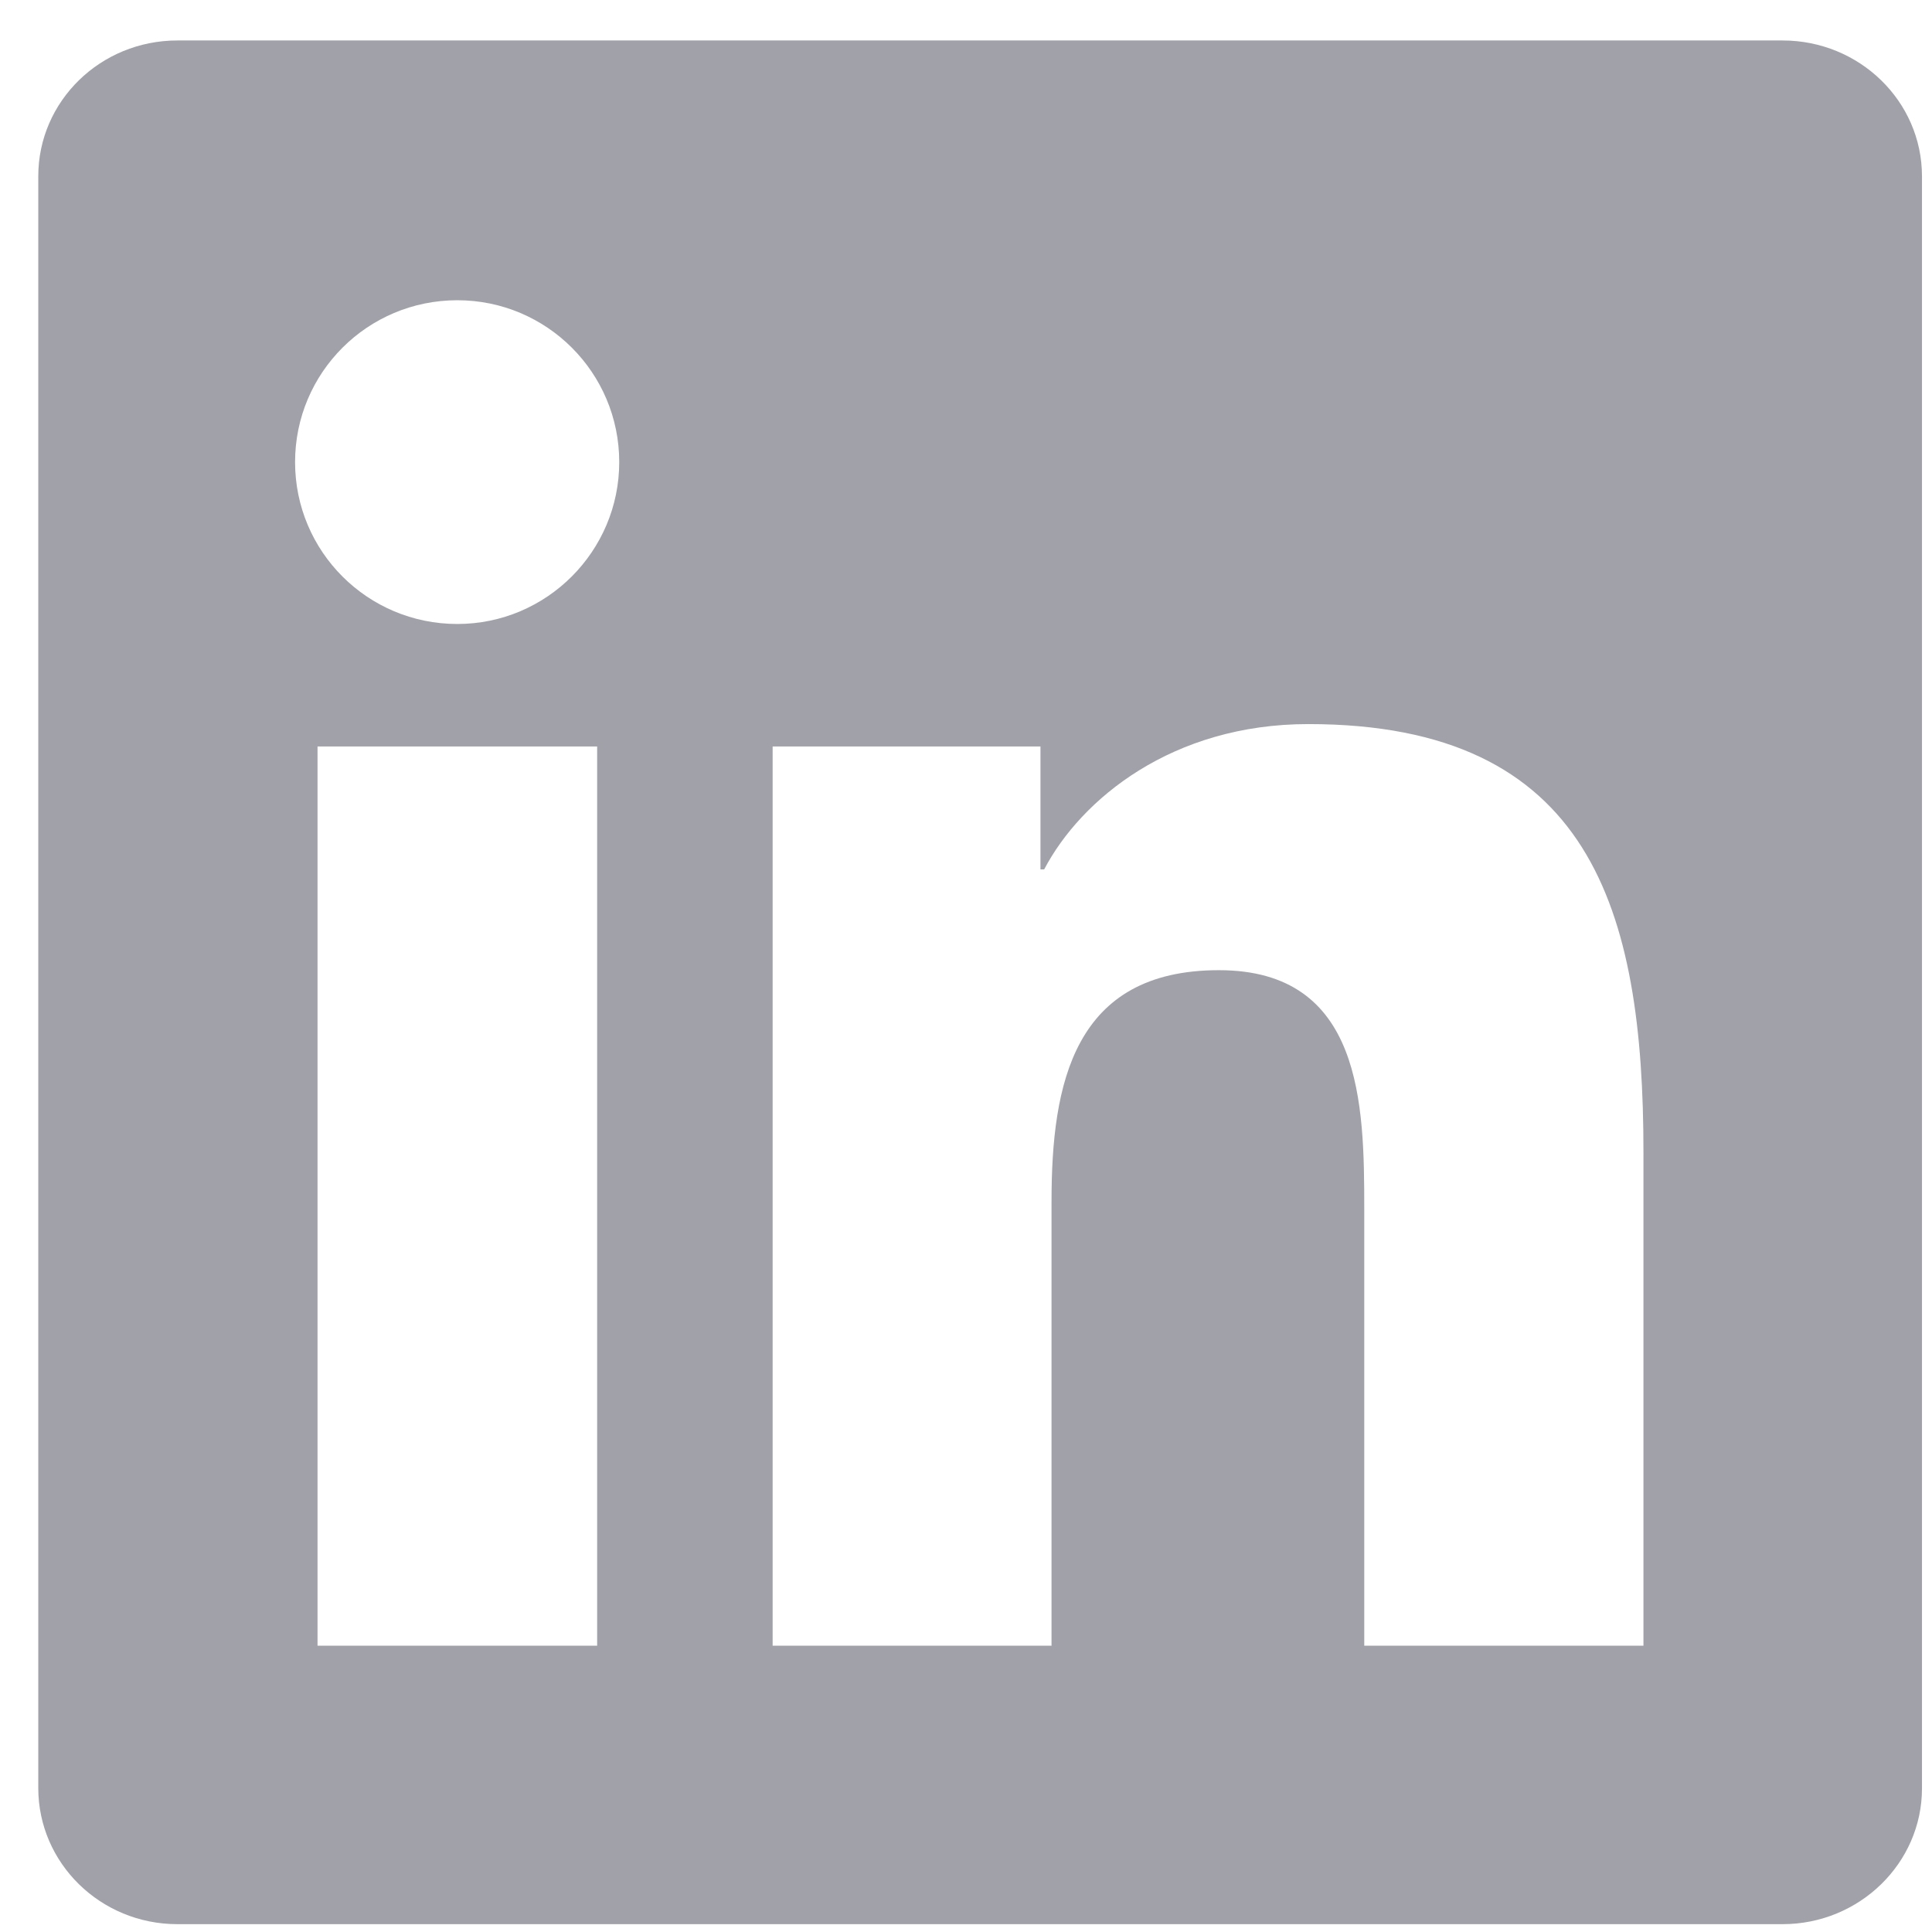 <svg width="37" height="37" viewBox="0 0 37 37" fill="none" xmlns="http://www.w3.org/2000/svg">
<g clip-path="url(#clip0_755_121341)">
<path d="M34.138 0.775H3.397C1.924 0.775 0.733 1.938 0.733 3.375V34.243C0.733 35.681 1.924 36.85 3.397 36.85H34.138C35.61 36.85 36.808 35.681 36.808 34.251V3.375C36.808 1.938 35.61 0.775 34.138 0.775ZM11.436 31.517H6.081V14.296H11.436V31.517ZM8.758 11.95C7.039 11.95 5.651 10.562 5.651 8.85C5.651 7.138 7.039 5.75 8.758 5.75C10.471 5.75 11.859 7.138 11.859 8.85C11.859 10.555 10.471 11.95 8.758 11.95ZM31.474 31.517H26.127V23.146C26.127 21.152 26.091 18.58 23.343 18.58C20.56 18.58 20.138 20.758 20.138 23.005V31.517H14.797V14.296H19.926V16.65H19.997C20.708 15.297 22.456 13.867 25.056 13.867C30.474 13.867 31.474 17.432 31.474 22.068V31.517Z" fill="#A1A1AA"/>
</g>
<defs>
<clipPath id="clip0_755_121341">
<rect width="36.075" height="36.075" fill="white" transform="translate(0.733 0.775)"/>
</clipPath>
</defs>
</svg>
